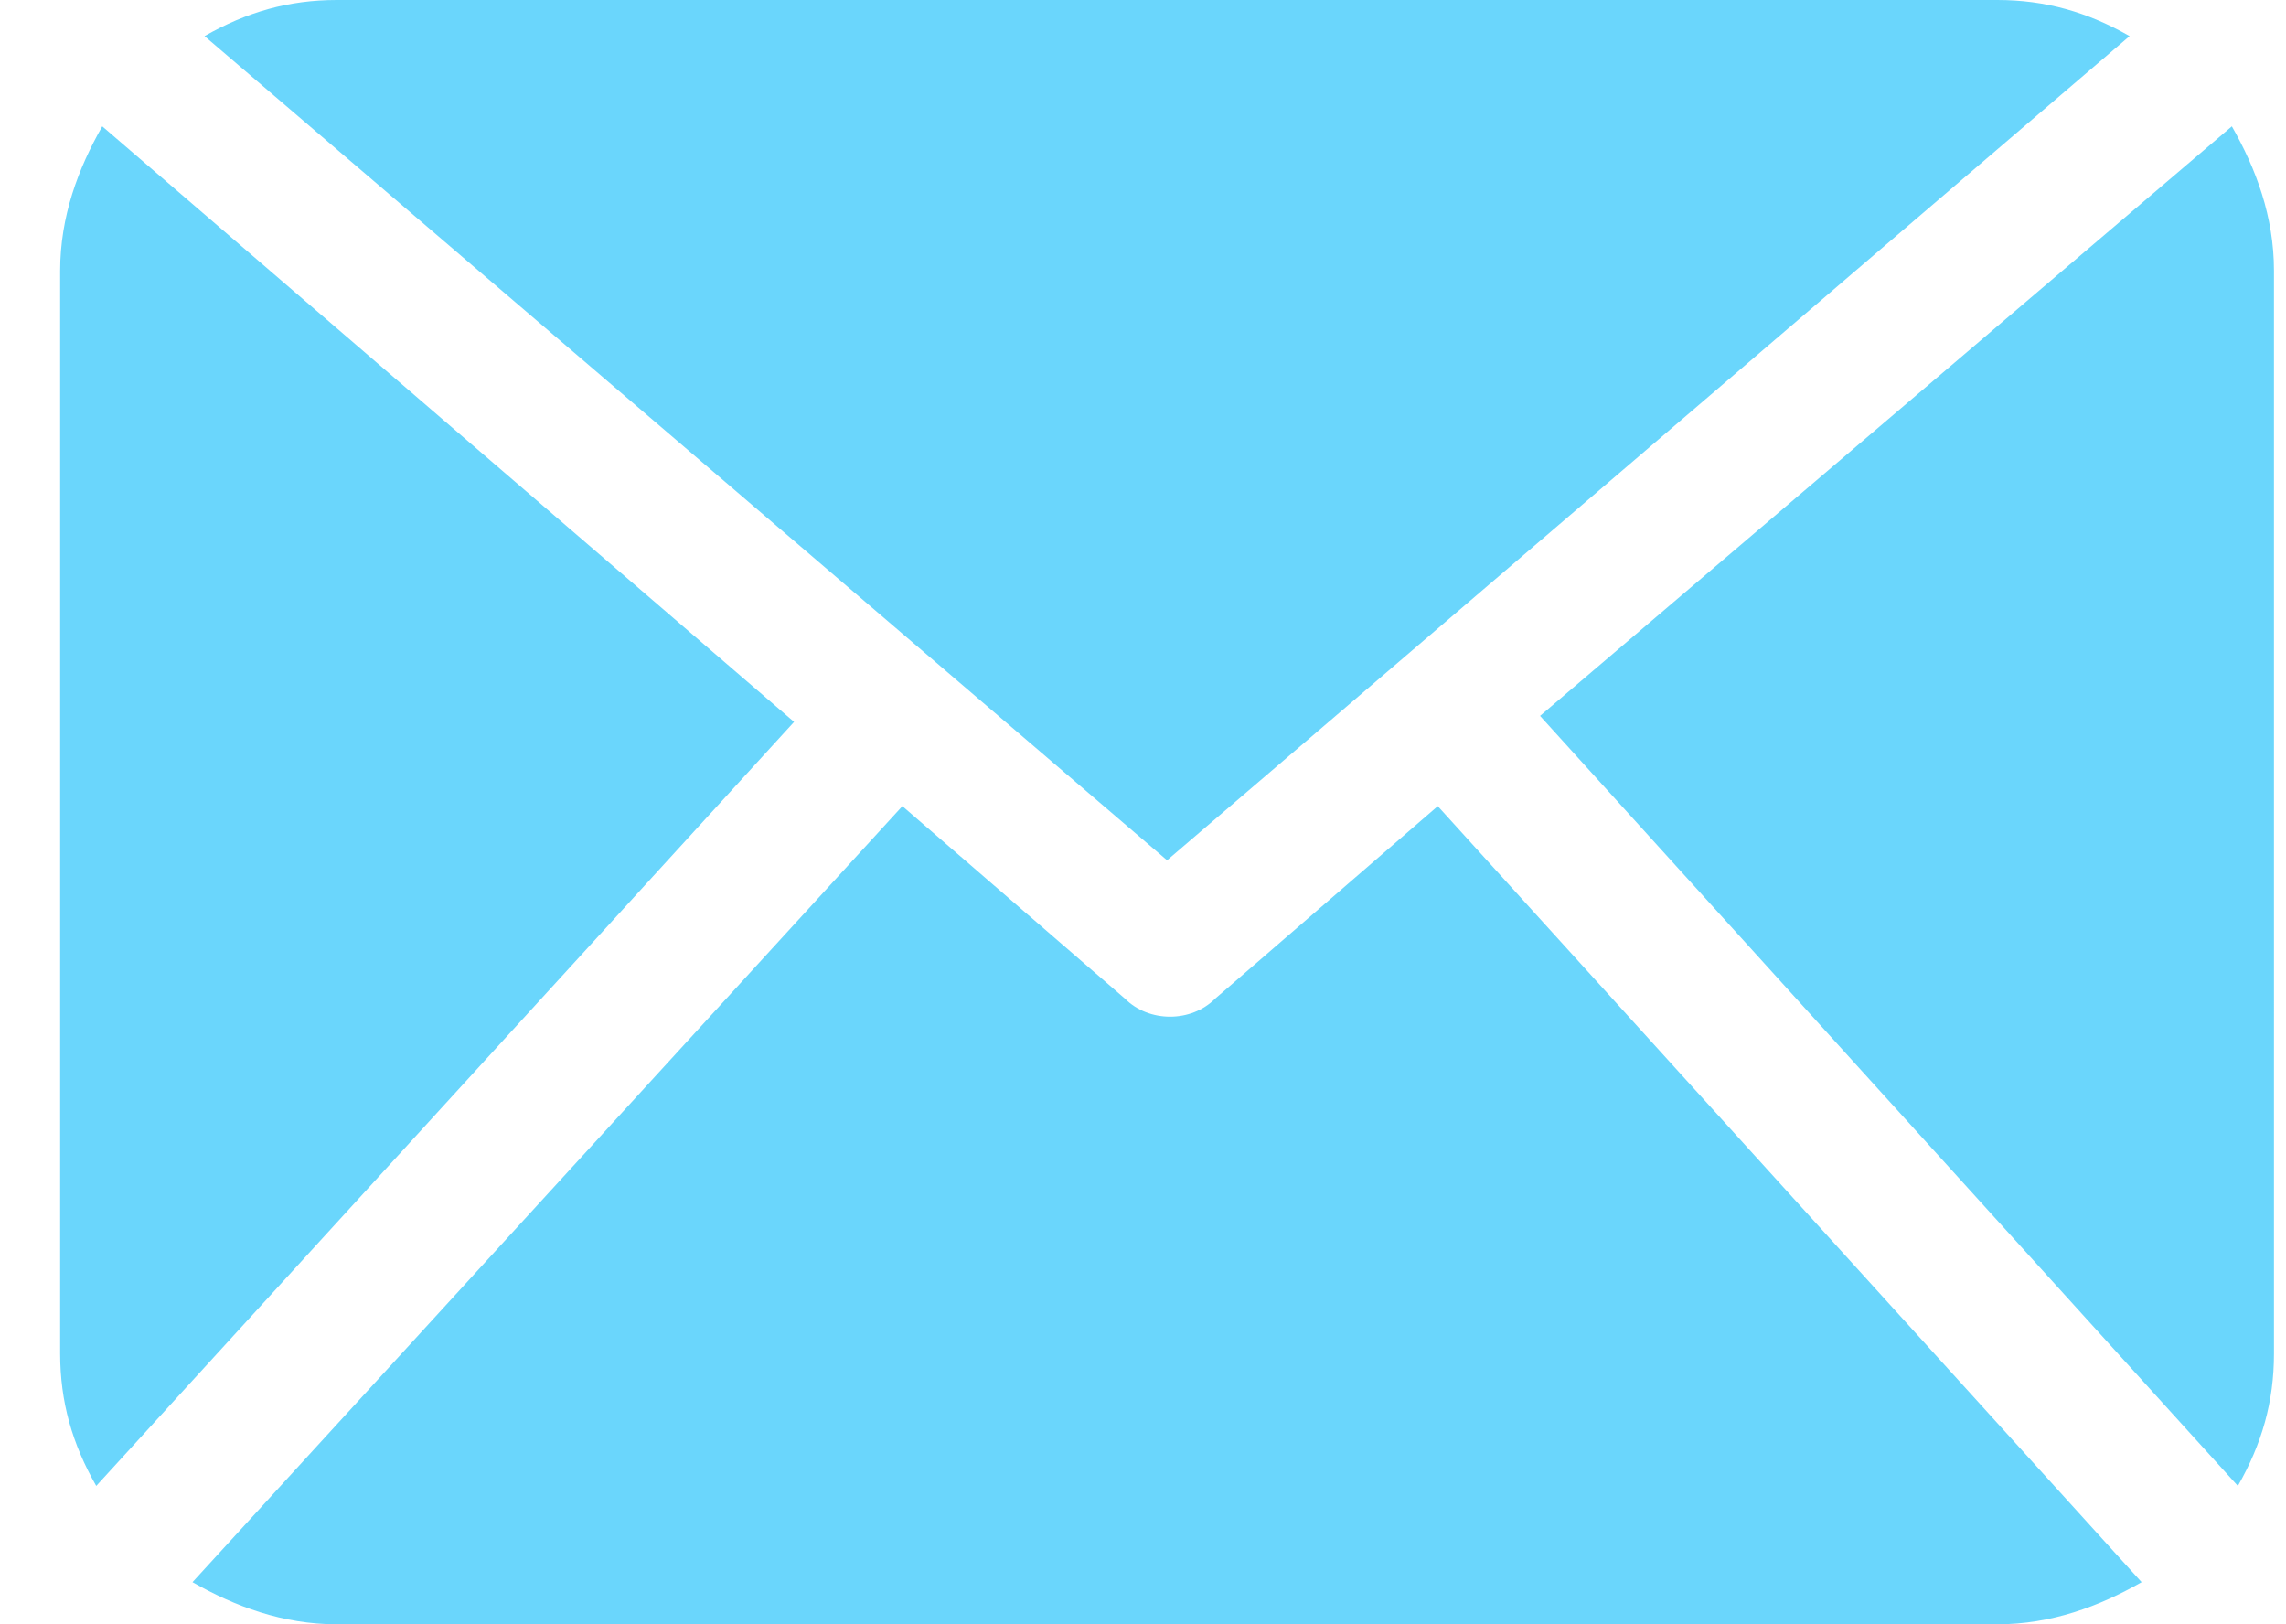 <?xml version="1.0" encoding="utf-8"?>
<!-- Generator: Adobe Illustrator 22.1.0, SVG Export Plug-In . SVG Version: 6.00 Build 0)  -->
<svg version="1.1" id="Laag_1" xmlns="http://www.w3.org/2000/svg" xmlns:xlink="http://www.w3.org/1999/xlink" x="0px" y="0px"
	 viewBox="0 0 38 27" style="enable-background:new 0 0 38 27;" xml:space="preserve">
<style type="text/css">
	.st0{fill:#6AD6FC;}
</style>
<path class="st0" d="M37.8,22.5c0,0.8-0.2,1.5-0.6,2.2L25.6,11.9l11.5-9.8c0.4,0.7,0.7,1.5,0.7,2.4V22.5L37.8,22.5z M19.4,14.3
	l16-13.7C34.7,0.2,34,0,33.2,0H5.6C4.8,0,4.1,0.2,3.4,0.6L19.4,14.3L19.4,14.3z M23.9,13.4l-3.7,3.2c-0.4,0.4-1.1,0.4-1.5,0
	l-3.7-3.2L3.2,26.3C3.9,26.7,4.7,27,5.6,27h27.6c0.9,0,1.7-0.3,2.4-0.7C35.6,26.3,23.9,13.4,23.9,13.4z M1.7,2.1
	C1.3,2.8,1,3.6,1,4.5v18c0,0.8,0.2,1.5,0.6,2.2l11.6-12.7L1.7,2.1z"/>
</svg>

